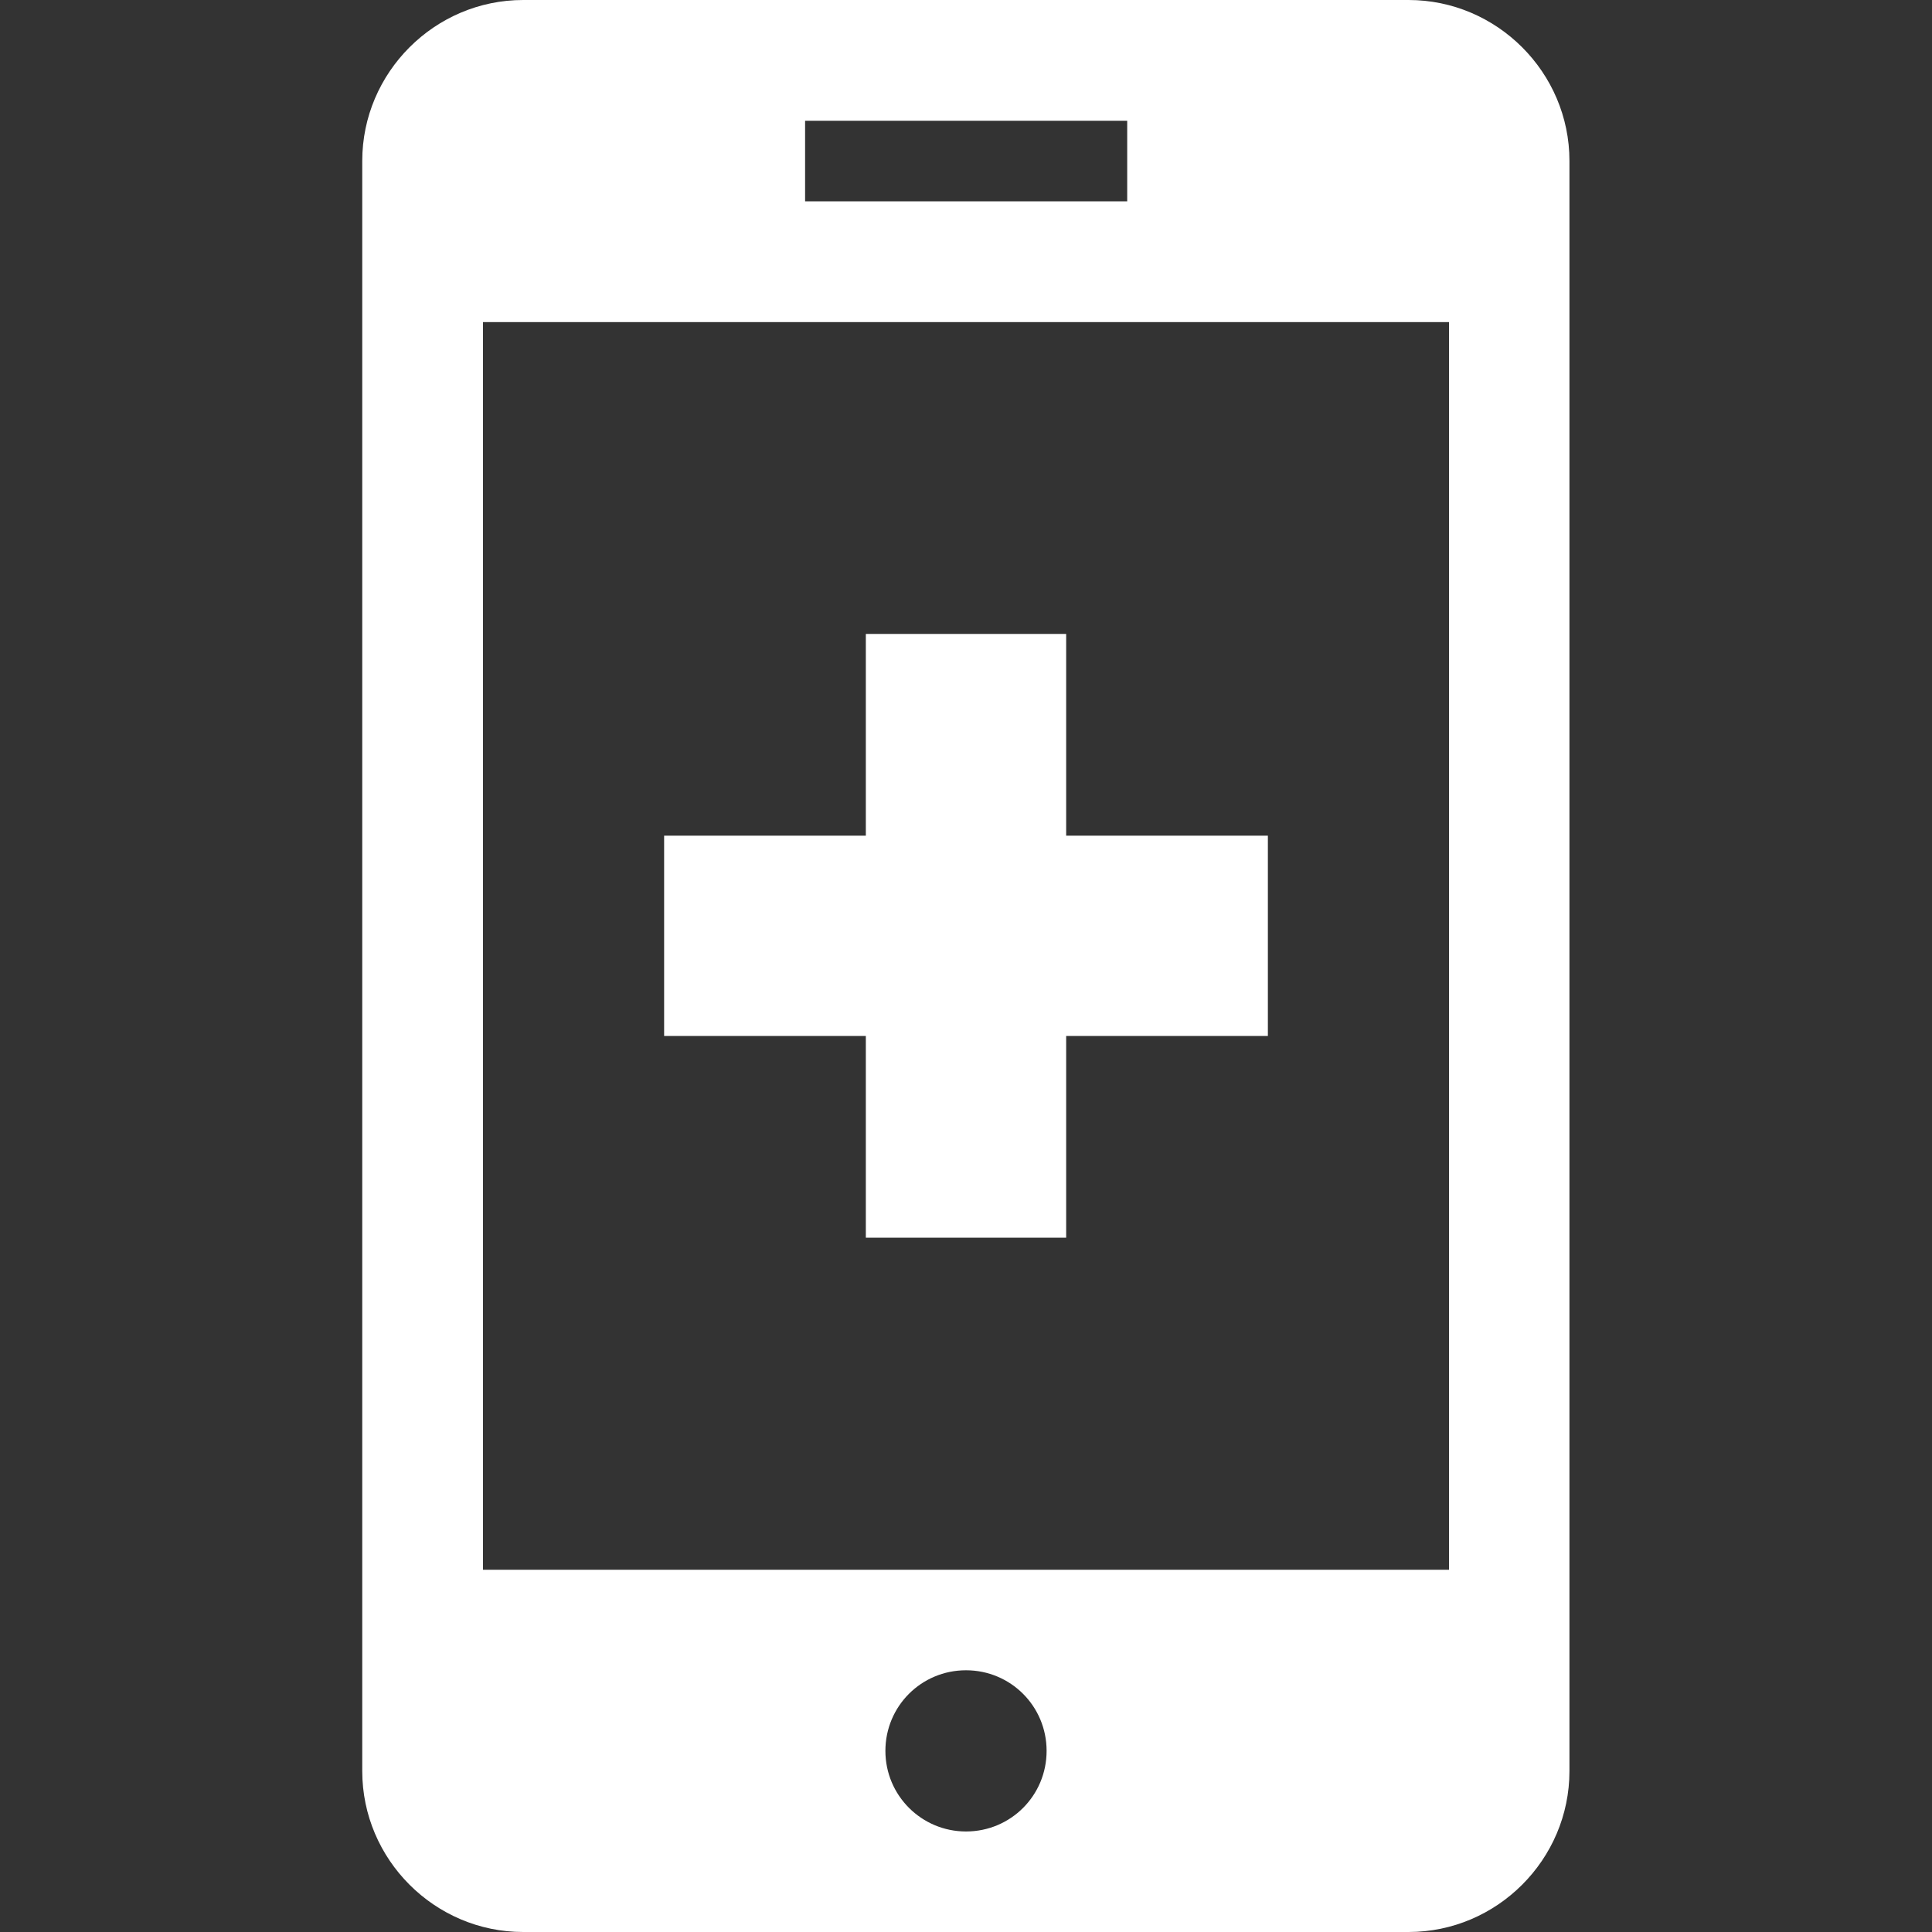 <svg width="64" height="64" viewBox="0 0 64 64" fill="none" xmlns="http://www.w3.org/2000/svg">
<rect x="0" y="0" width="64" height="64" fill="#333333" stroke="none"/>
<path d="M46.67 0H17.33C14.4 0 12 2.4 12 5.33V58.67C12 61.6 14.4 64 17.33 64H46.66C49.59 64 51.99 61.6 51.99 58.67V5.33C51.99 2.4 49.59 0 46.66 0H46.67ZM26.67 4H37.34V6.67H26.67V4ZM32 60.67C30.53 60.67 29.33 59.48 29.33 58C29.33 56.52 30.52 55.33 32 55.33C33.48 55.33 34.67 56.52 34.67 58C34.67 59.48 33.48 60.67 32 60.67ZM48 52H16V10.67H48V52Z" fill="white"/>
<path d="M28.682 21V27.683H22V34.318H28.682V41H35.318V34.318H42V27.683H35.318V21H28.682Z" fill="white"/>
</svg>
